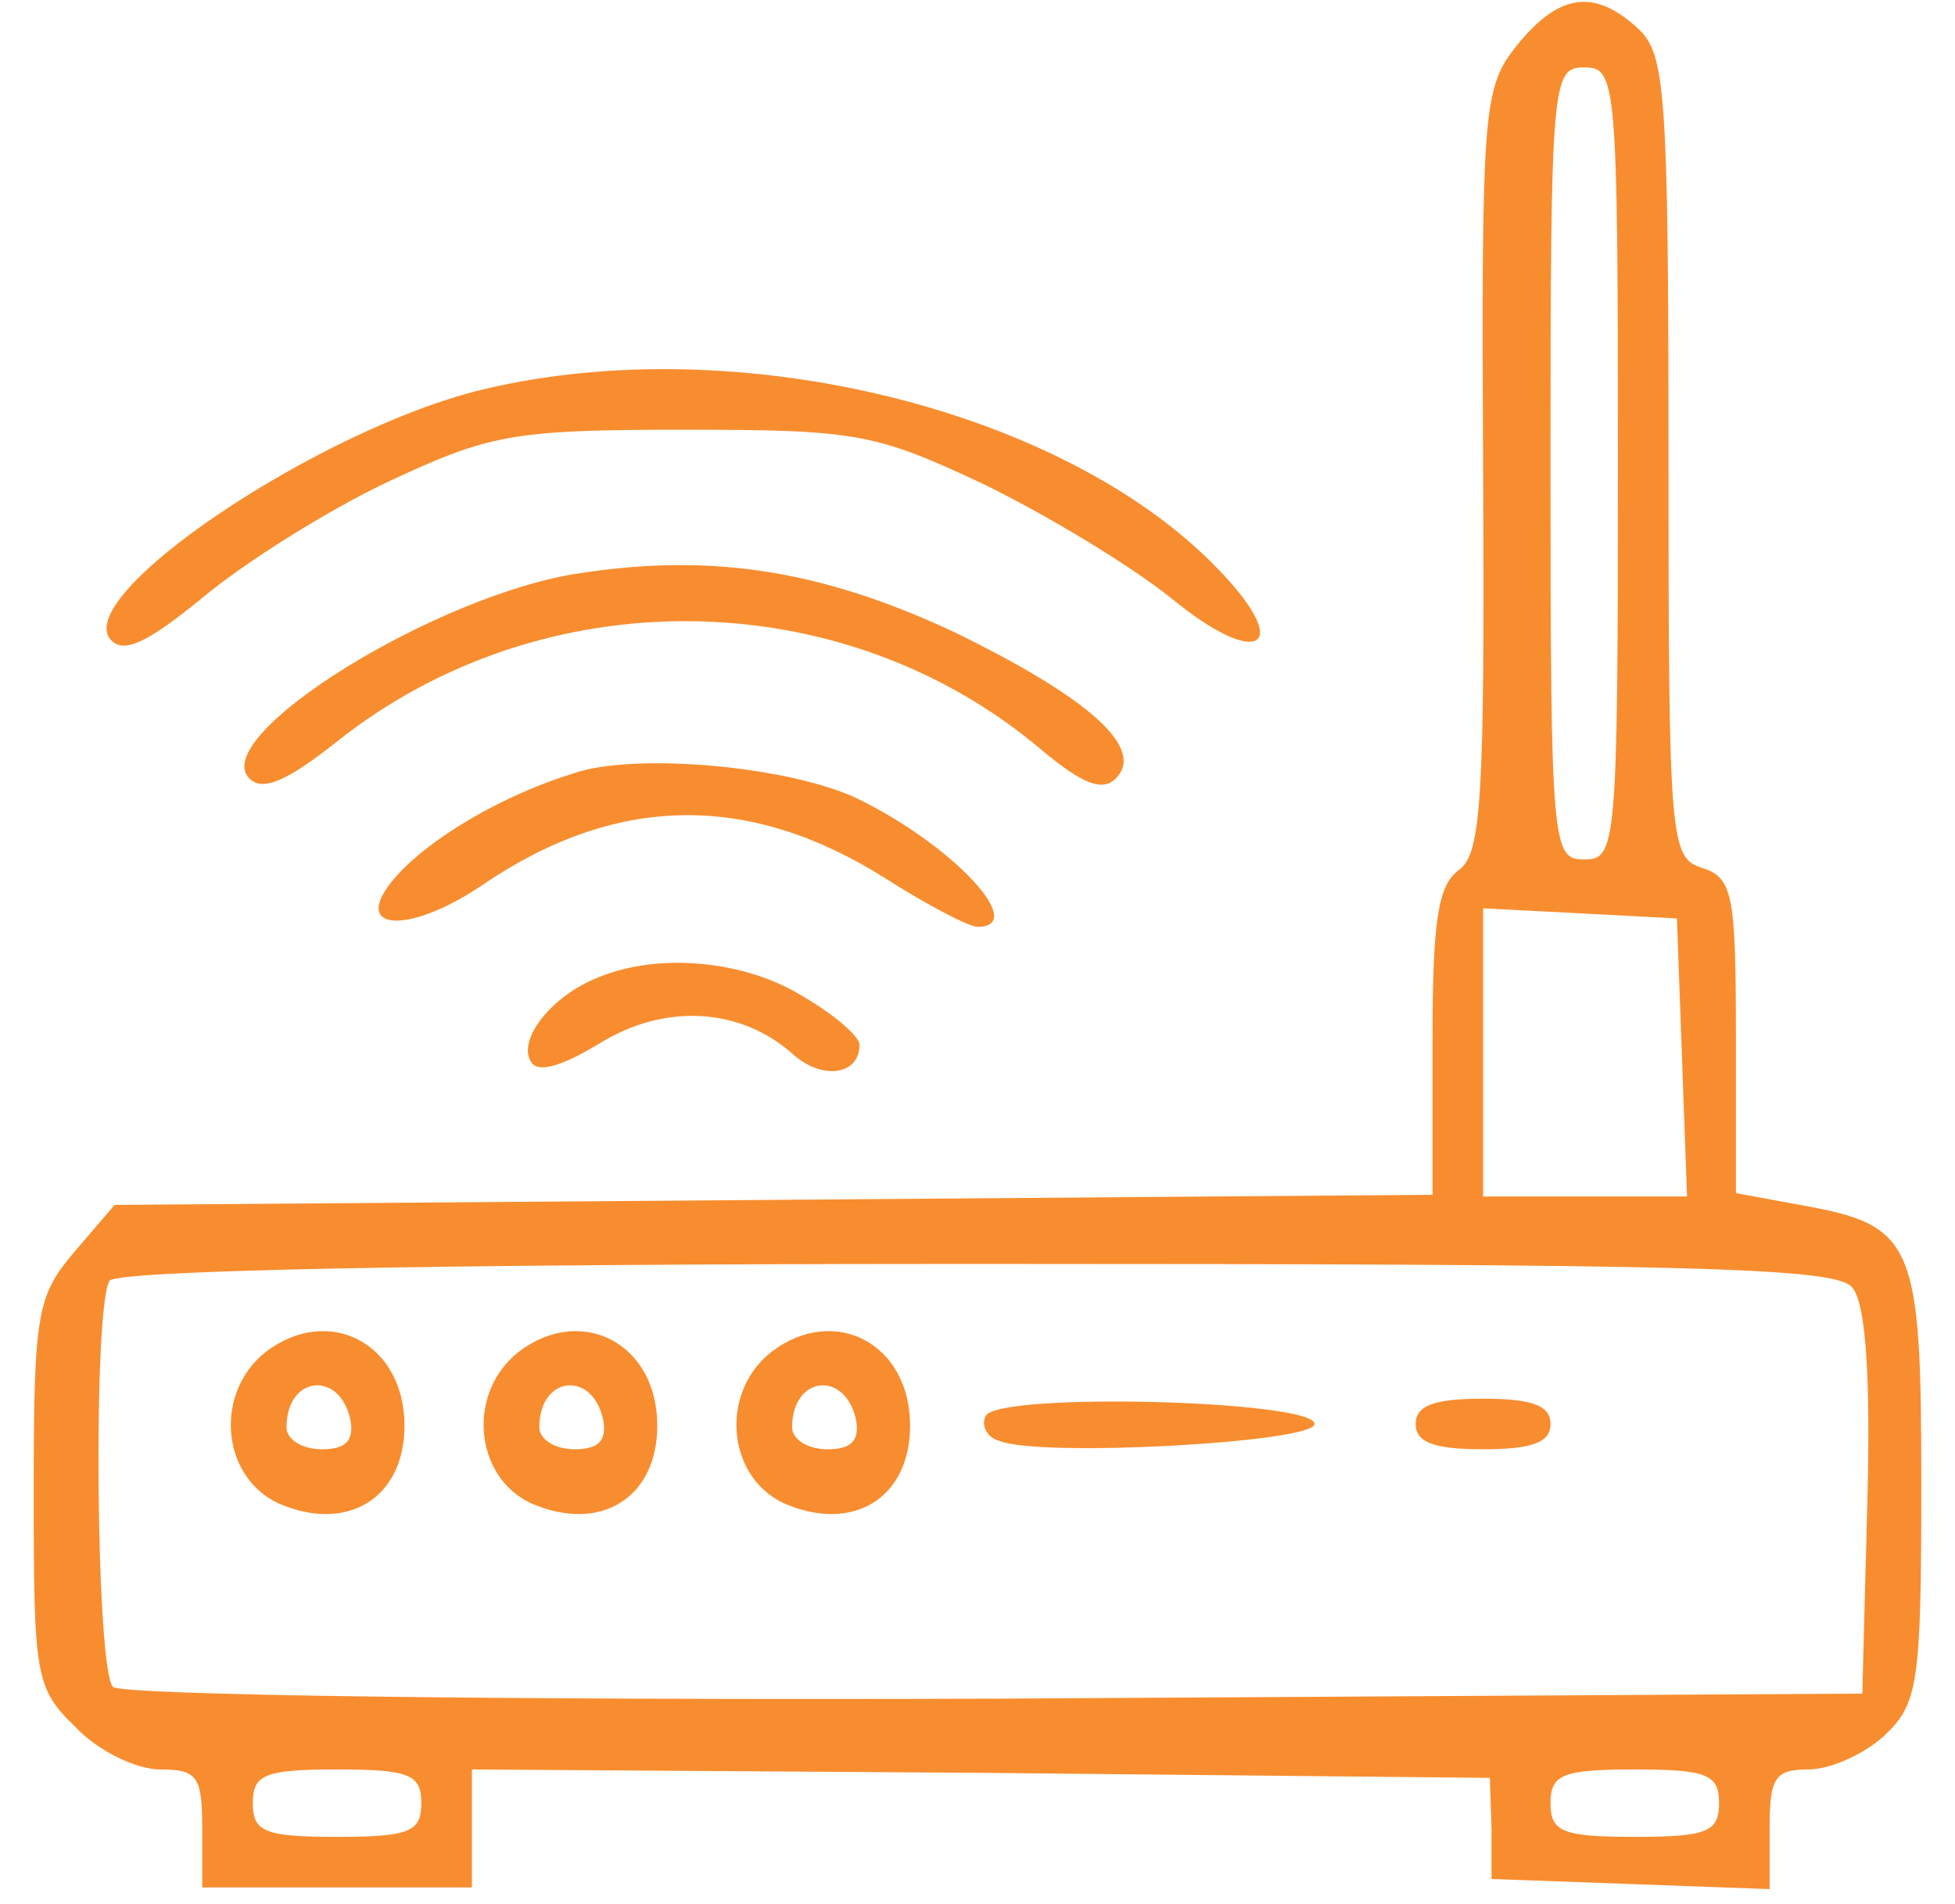 <?xml version="1.0" standalone="no"?>
<!DOCTYPE svg PUBLIC "-//W3C//DTD SVG 20010904//EN"
 "http://www.w3.org/TR/2001/REC-SVG-20010904/DTD/svg10.dtd">
<svg version="1.0" xmlns="http://www.w3.org/2000/svg"
 width="116pt" height="113pt" viewBox="0 0 116 113"
 preserveAspectRatio="xMidYMid meet">

<g transform="translate(0,113) scale(0.1,-0.1)"
fill="#f88d2f" stroke="none">
<path d="M900 1103 c-20 -25 -21 -37 -20 -252 1 -194 -1 -227 -14 -237 -13 -9
-16 -31 -16 -102 l0 -91 -391 -3 -391 -3 -24 -28 c-22 -26 -24 -36 -24 -143 0
-109 1 -116 25 -139 13 -14 36 -25 50 -25 22 0 25 -4 25 -35 l0 -35 80 0 80 0
0 35 0 35 302 -2 302 -3 1 -30 0 -30 83 -3 82 -3 0 36 c0 30 3 35 23 35 13 0
33 9 45 20 20 19 22 30 22 149 0 144 -4 154 -72 166 l-38 7 0 93 c0 85 -2 94
-20 100 -19 6 -20 15 -20 244 0 218 -2 239 -18 254 -26 24 -47 21 -72 -10z
m60 -248 c0 -228 -1 -235 -20 -235 -19 0 -20 7 -20 235 0 228 1 235 20 235 19
0 20 -7 20 -235z m38 -352 l3 -83 -61 0 -60 0 0 85 0 86 58 -3 57 -3 3 -82z
m101 -137 c8 -9 11 -52 9 -127 l-3 -114 -514 -3 c-292 -1 -519 2 -524 7 -10
10 -12 225 -2 241 4 6 182 10 514 10 423 0 511 -2 520 -14z m-849 -306 c0 -17
-7 -20 -50 -20 -43 0 -50 3 -50 20 0 17 7 20 50 20 43 0 50 -3 50 -20z m770 0
c0 -17 -7 -20 -50 -20 -43 0 -50 3 -50 20 0 17 7 20 50 20 43 0 50 -3 50 -20z"/>
<path d="M158 328 c-31 -24 -27 -74 7 -90 41 -18 75 3 75 46 0 49 -45 72 -82
44z m50 -41 c2 -12 -3 -17 -17 -17 -12 0 -21 6 -21 13 0 31 32 34 38 4z"/>
<path d="M308 328 c-31 -24 -27 -74 7 -90 41 -18 75 3 75 46 0 49 -45 72 -82
44z m50 -41 c2 -12 -3 -17 -17 -17 -12 0 -21 6 -21 13 0 31 32 34 38 4z"/>
<path d="M458 328 c-31 -24 -27 -74 7 -90 41 -18 75 3 75 46 0 49 -45 72 -82
44z m50 -41 c2 -12 -3 -17 -17 -17 -12 0 -21 6 -21 13 0 31 32 34 38 4z"/>
<path d="M585 290 c-3 -5 0 -13 8 -15 24 -10 187 -1 187 10 0 14 -186 19 -195
5z"/>
<path d="M840 285 c0 -11 11 -15 40 -15 29 0 40 4 40 15 0 11 -11 15 -40 15
-29 0 -40 -4 -40 -15z"/>
<path d="M287 899 c-97 -23 -246 -123 -221 -149 8 -8 22 -1 55 26 24 20 73 51
109 68 60 28 73 31 175 31 103 0 114 -2 178 -32 37 -18 87 -48 112 -68 51 -42
73 -30 29 16 -91 96 -286 144 -437 108z"/>
<path d="M345 790 c-85 -12 -222 -97 -197 -122 8 -8 23 -1 52 22 122 97 300
95 418 -5 24 -20 36 -25 44 -17 18 18 -16 48 -96 87 -77 36 -142 47 -221 35z"/>
<path d="M340 671 c-42 -13 -84 -38 -104 -60 -30 -33 4 -37 49 -7 80 55 159
56 240 5 25 -16 50 -29 55 -29 30 0 -13 47 -69 75 -39 20 -134 29 -171 16z"/>
<path d="M355 550 c-28 -11 -48 -37 -40 -50 4 -7 18 -3 41 11 39 24 84 21 115
-7 17 -15 39 -12 39 6 0 5 -15 18 -34 29 -34 21 -85 26 -121 11z"/>
</g>
</svg>
